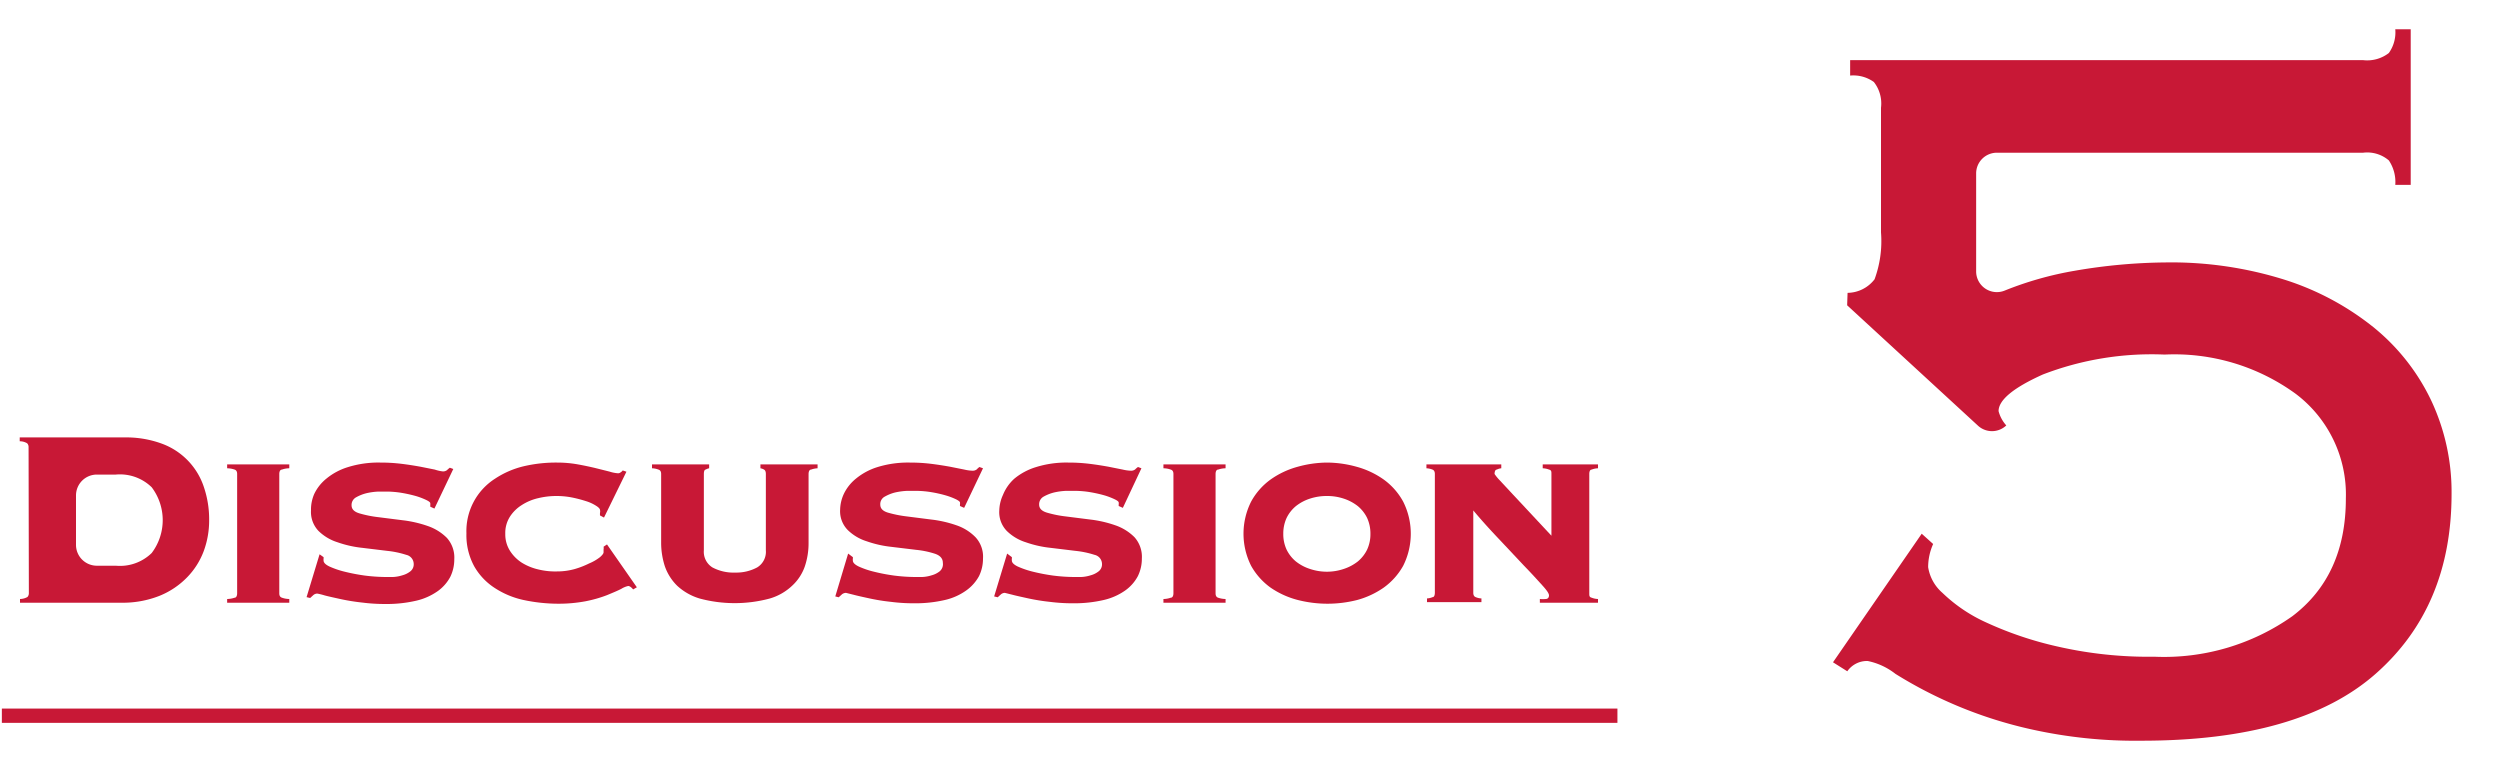 <svg id="_5" data-name="5" xmlns="http://www.w3.org/2000/svg" viewBox="0 0 175 54"><defs><style>.cls-1{fill:#c81836;}</style></defs><title>アートボード 1</title><path class="cls-1" d="M2,31.28a.37.37,0,0,0-.1-.25,1,1,0,0,0-.52-.14v-.27H8.7a7.22,7.22,0,0,1,2.64.44,4.85,4.85,0,0,1,2.94,3.06,7,7,0,0,1,.36,2.29,6.16,6.16,0,0,1-.38,2.17,5.25,5.25,0,0,1-1.17,1.84,5.64,5.64,0,0,1-1.93,1.29,7,7,0,0,1-2.7.48H1.4v-.26a1.09,1.09,0,0,0,.52-.14.38.38,0,0,0,.1-.26ZM8.11,39.6a3.18,3.18,0,0,0,2.51-.89,3.82,3.82,0,0,0,0-4.6,3.18,3.18,0,0,0-2.51-.89H6.78a1.46,1.46,0,0,0-1.46,1.46v3.46A1.46,1.46,0,0,0,6.78,39.6Z"/><path class="cls-1" d="M20.25,32.78a1.56,1.56,0,0,0-.51.09c-.13,0-.19.14-.19.31v8.35c0,.17.06.27.19.31a1.56,1.56,0,0,0,.51.09v.26H15.9v-.26a1.68,1.68,0,0,0,.52-.09c.12,0,.18-.14.18-.31V33.18c0-.17-.06-.27-.18-.31a1.68,1.68,0,0,0-.52-.09v-.27h4.35Z"/><path class="cls-1" d="M22.65,39a.38.38,0,0,1,0,.1.57.57,0,0,0,0,.14q0,.22.42.42a6.18,6.18,0,0,0,1.06.36,13.58,13.58,0,0,0,1.41.27,12.29,12.29,0,0,0,1.42.1l.54,0a2.55,2.55,0,0,0,.67-.12,1.55,1.55,0,0,0,.56-.28.62.62,0,0,0,.23-.52.66.66,0,0,0-.52-.63,6.5,6.5,0,0,0-1.34-.28l-1.73-.21a7.65,7.65,0,0,1-1.74-.39,3.32,3.32,0,0,1-1.33-.79,1.92,1.92,0,0,1-.53-1.44A2.74,2.74,0,0,1,22,34.57a3.08,3.08,0,0,1,.84-1.06,4.39,4.39,0,0,1,1.51-.81,7.14,7.14,0,0,1,2.27-.32,12.14,12.14,0,0,1,1.51.09c.48.06.91.13,1.3.2l1,.2A2.82,2.82,0,0,0,31,33a.46.46,0,0,0,.29-.09,1.4,1.4,0,0,1,.2-.17l.24.09-1.32,2.77-.29-.13s0-.07,0-.11a.62.62,0,0,0,0-.13c0-.06-.08-.13-.26-.22a5,5,0,0,0-.69-.27,9.29,9.29,0,0,0-1-.23,6.74,6.74,0,0,0-1.11-.1H26.5a4.6,4.6,0,0,0-.83.11,2.93,2.93,0,0,0-.74.29.61.61,0,0,0-.32.56c0,.27.18.45.53.56a7.91,7.91,0,0,0,1.33.27l1.74.22a8.26,8.26,0,0,1,1.73.4,3.5,3.5,0,0,1,1.34.83,2.06,2.06,0,0,1,.52,1.5,2.77,2.77,0,0,1-.28,1.23,2.91,2.91,0,0,1-.88,1,4.29,4.29,0,0,1-1.51.67,9.14,9.14,0,0,1-2.17.23,12.5,12.5,0,0,1-1.6-.1,14.31,14.31,0,0,1-1.5-.24c-.45-.1-.83-.18-1.13-.26a4.89,4.89,0,0,0-.52-.13.45.45,0,0,0-.27.1l-.23.21-.25-.06.91-3Z"/><path class="cls-1" d="M42.28,36.23,42,36.08A1.21,1.21,0,0,1,42,35.9a.42.42,0,0,0,0-.2c0-.08-.1-.19-.28-.3a2.86,2.86,0,0,0-.7-.32,9,9,0,0,0-1-.26,5.67,5.67,0,0,0-1.09-.1,5.4,5.4,0,0,0-1.25.15,3.59,3.59,0,0,0-1.15.48,2.67,2.67,0,0,0-.83.81,2.12,2.12,0,0,0-.33,1.21,2.15,2.15,0,0,0,.33,1.19,2.74,2.74,0,0,0,.83.83,3.81,3.81,0,0,0,1.15.47A4.93,4.93,0,0,0,39,40a4.53,4.53,0,0,0,1.24-.17,6,6,0,0,0,1-.39A3.25,3.25,0,0,0,42,39c.17-.15.25-.26.25-.34v-.2a.5.5,0,0,0,0-.19l.24-.16,2.09,3-.26.15c-.13-.16-.25-.24-.35-.24a1.53,1.53,0,0,0-.48.2c-.25.13-.59.27-1,.44a8.92,8.92,0,0,1-1.51.43,10.23,10.23,0,0,1-1.92.17A11.69,11.69,0,0,1,36.65,42a6,6,0,0,1-2-.83,4.4,4.4,0,0,1-1.45-1.52,4.55,4.55,0,0,1-.55-2.32,4.35,4.35,0,0,1,2-3.82,6.28,6.28,0,0,1,2-.87A9.91,9.91,0,0,1,39,32.38a8.21,8.21,0,0,1,1.41.12c.45.08.87.17,1.25.26l1,.25a2.54,2.54,0,0,0,.6.12.28.28,0,0,0,.19-.07.44.44,0,0,0,.14-.13l.26.09Z"/><path class="cls-1" d="M46.28,33.18c0-.17-.06-.27-.19-.31a1.38,1.38,0,0,0-.45-.09v-.27h4v.27a.72.72,0,0,0-.24.09c-.09,0-.13.14-.13.31v5.34a1.29,1.29,0,0,0,.6,1.2,3.13,3.13,0,0,0,1.6.36A3.07,3.07,0,0,0,53,39.72a1.28,1.28,0,0,0,.61-1.2V33.18c0-.17-.05-.27-.13-.31a.69.69,0,0,0-.25-.09v-.27h4v.27a1.5,1.5,0,0,0-.45.09c-.12,0-.18.14-.18.31V38a5.08,5.08,0,0,1-.27,1.67A3.32,3.32,0,0,1,55.45,41a3.84,3.84,0,0,1-1.58.9,9.46,9.46,0,0,1-4.88,0A4,4,0,0,1,47.4,41a3.54,3.54,0,0,1-.86-1.36A5.36,5.36,0,0,1,46.28,38Z"/><path class="cls-1" d="M59.7,39a.38.38,0,0,1,0,.1.57.57,0,0,0,0,.14q0,.22.42.42a5.89,5.89,0,0,0,1.06.36,13.09,13.09,0,0,0,1.41.27,12.29,12.29,0,0,0,1.42.1l.54,0a2.55,2.55,0,0,0,.67-.12,1.55,1.55,0,0,0,.56-.28A.65.65,0,0,0,66,39.4c0-.29-.17-.5-.53-.63a6.25,6.25,0,0,0-1.33-.28l-1.74-.21a7.68,7.68,0,0,1-1.73-.39,3.32,3.32,0,0,1-1.33-.79,1.88,1.88,0,0,1-.53-1.44,2.74,2.74,0,0,1,.26-1.09,3.08,3.08,0,0,1,.84-1.06,4.43,4.43,0,0,1,1.5-.81,7.24,7.24,0,0,1,2.28-.32,12.14,12.14,0,0,1,1.51.09c.47.06.91.13,1.3.2l1,.2a2.82,2.82,0,0,0,.58.08.46.46,0,0,0,.29-.09,1.37,1.37,0,0,1,.19-.17l.25.09-1.32,2.77-.29-.13a.45.45,0,0,1,0-.11.62.62,0,0,0,0-.13c0-.06-.09-.13-.26-.22a4.7,4.7,0,0,0-.7-.27,8.51,8.51,0,0,0-1-.23,6.74,6.74,0,0,0-1.11-.1h-.62a4.83,4.83,0,0,0-.84.11,2.85,2.85,0,0,0-.73.29.59.59,0,0,0-.32.56c0,.27.17.45.52.56a8.27,8.27,0,0,0,1.34.27l1.73.22a8.21,8.21,0,0,1,1.74.4,3.39,3.39,0,0,1,1.33.83,2,2,0,0,1,.53,1.5,2.77,2.77,0,0,1-.28,1.23,3,3,0,0,1-.89,1,4.16,4.16,0,0,1-1.5.67,9.14,9.14,0,0,1-2.17.23,12.38,12.38,0,0,1-1.6-.1,13.89,13.89,0,0,1-1.5-.24c-.46-.1-.83-.18-1.13-.26l-.52-.13a.48.48,0,0,0-.28.1l-.23.21-.24-.06.9-3Z"/><path class="cls-1" d="M70.83,39a.38.38,0,0,1,0,.1.57.57,0,0,0,0,.14q0,.22.42.42a6.18,6.18,0,0,0,1.06.36,13.58,13.58,0,0,0,1.41.27,12.29,12.29,0,0,0,1.42.1l.54,0a2.55,2.55,0,0,0,.67-.12,1.55,1.55,0,0,0,.56-.28.62.62,0,0,0,.23-.52.66.66,0,0,0-.52-.63,6.5,6.5,0,0,0-1.34-.28l-1.73-.21a7.65,7.65,0,0,1-1.74-.39,3.32,3.32,0,0,1-1.33-.79,1.88,1.88,0,0,1-.53-1.44,2.74,2.74,0,0,1,.26-1.09A3.08,3.08,0,0,1,71,33.51a4.39,4.39,0,0,1,1.51-.81,7.14,7.14,0,0,1,2.27-.32,12.14,12.14,0,0,1,1.51.09c.48.06.91.13,1.3.2l1,.2a2.82,2.82,0,0,0,.58.08.46.46,0,0,0,.29-.09,1.4,1.4,0,0,1,.2-.17l.24.09L78.6,35.55l-.29-.13a.45.45,0,0,1,0-.11.62.62,0,0,0,0-.13c0-.06-.08-.13-.26-.22a5,5,0,0,0-.69-.27,9.29,9.29,0,0,0-1-.23,6.74,6.74,0,0,0-1.11-.1h-.62a4.6,4.6,0,0,0-.83.11,2.93,2.93,0,0,0-.74.29.61.61,0,0,0-.32.56c0,.27.18.45.53.56a7.91,7.91,0,0,0,1.33.27l1.74.22a8.26,8.26,0,0,1,1.73.4,3.5,3.5,0,0,1,1.34.83,2.06,2.06,0,0,1,.52,1.5,2.77,2.77,0,0,1-.28,1.23,2.91,2.91,0,0,1-.88,1,4.29,4.29,0,0,1-1.51.67,9.14,9.14,0,0,1-2.17.23,12.5,12.5,0,0,1-1.6-.1,14.31,14.31,0,0,1-1.5-.24c-.45-.1-.83-.18-1.13-.26l-.52-.13a.45.45,0,0,0-.27.1l-.23.21-.25-.06.91-3Z"/><path class="cls-1" d="M85.79,32.78a1.68,1.68,0,0,0-.52.09c-.12,0-.18.14-.18.31v8.35c0,.17.06.27.18.31a1.68,1.68,0,0,0,.52.09v.26H81.44v-.26a1.56,1.56,0,0,0,.51-.09c.13,0,.19-.14.19-.31V33.18c0-.17-.06-.27-.19-.31a1.56,1.56,0,0,0-.51-.09v-.27h4.35Z"/><path class="cls-1" d="M92.88,32.38a7.83,7.83,0,0,1,2.07.29,6,6,0,0,1,1.9.89,4.66,4.66,0,0,1,1.37,1.55,5,5,0,0,1,0,4.5,4.69,4.69,0,0,1-1.37,1.53A6,6,0,0,1,95,42a8.41,8.41,0,0,1-4.15,0,6,6,0,0,1-1.9-.86,4.69,4.69,0,0,1-1.37-1.53,5,5,0,0,1,0-4.5,4.66,4.66,0,0,1,1.37-1.55,6,6,0,0,1,1.9-.89A7.85,7.85,0,0,1,92.88,32.38Zm0,2.34a3.72,3.72,0,0,0-1.17.18,3.13,3.13,0,0,0-1,.53,2.5,2.5,0,0,0-.65.83,2.62,2.62,0,0,0-.23,1.11,2.57,2.57,0,0,0,.23,1.1,2.5,2.5,0,0,0,.65.83,3.13,3.13,0,0,0,1,.53,3.73,3.73,0,0,0,1.17.19,3.68,3.68,0,0,0,1.17-.19,3.2,3.2,0,0,0,1-.53,2.5,2.5,0,0,0,.65-.83,2.57,2.57,0,0,0,.23-1.1,2.62,2.62,0,0,0-.23-1.11,2.5,2.5,0,0,0-.65-.83,3.2,3.2,0,0,0-1-.53A3.68,3.68,0,0,0,92.88,34.72Z"/><path class="cls-1" d="M111.25,41.53c0,.17,0,.27.17.31a1.31,1.31,0,0,0,.44.09v.26h-4.07v-.26a2.17,2.17,0,0,0,.41,0c.15,0,.23-.11.23-.25s-.16-.37-.49-.73-.73-.81-1.24-1.33L105,37.81c-.63-.66-1.26-1.35-1.87-2.08l0,0v5.76c0,.17.06.27.17.31a1.12,1.12,0,0,0,.4.09v.26H99.89v-.26a1.12,1.12,0,0,0,.39-.09c.11,0,.16-.14.16-.31V33.18c0-.17-.06-.27-.17-.31a1.3,1.3,0,0,0-.42-.09v-.27h5.24v.27a.85.85,0,0,0-.31.09c-.11,0-.16.14-.16.31a3.19,3.19,0,0,0,.37.45l.93,1L107.2,36l1.4,1.5V33.18c0-.17,0-.27-.17-.31a1.31,1.31,0,0,0-.44-.09v-.27h3.87v.27a1.31,1.31,0,0,0-.44.09c-.12,0-.17.14-.17.31Z"/><path class="cls-1" d="M129.33,20.5a2.42,2.42,0,0,0,1.89-.95,7.75,7.75,0,0,0,.45-3.28V7.54a2.43,2.43,0,0,0-.5-1.8,2.46,2.46,0,0,0-1.66-.45V4.21h35.91a2.47,2.47,0,0,0,1.8-.5,2.5,2.5,0,0,0,.45-1.66h1.08V12.94h-1.08a2.71,2.71,0,0,0-.45-1.71,2.33,2.33,0,0,0-1.8-.54H139.78a1.45,1.45,0,0,0-1.45,1.46V19a1.45,1.45,0,0,0,2,1.34,23.81,23.81,0,0,1,4.92-1.39,39,39,0,0,1,6.38-.58,26.46,26.46,0,0,1,8.29,1.21,19.22,19.22,0,0,1,6.29,3.38,14.74,14.74,0,0,1,4,5.13,15.05,15.05,0,0,1,1.4,6.48q0,7.92-5.32,12.6t-16.38,4.68a33.51,33.51,0,0,1-7.78-.81,30.38,30.38,0,0,1-9.45-3.87,4.66,4.66,0,0,0-1.94-.9,1.68,1.68,0,0,0-1.43.72l-1-.63,6.21-9,.8.72a4,4,0,0,0-.35,1.62,3,3,0,0,0,1,1.8,10.81,10.81,0,0,0,3.06,2.07A24.91,24.91,0,0,0,144,45.25a28.6,28.6,0,0,0,6.8.72,15.56,15.56,0,0,0,9.67-2.84q3.74-2.84,3.74-8.23a8.83,8.83,0,0,0-3.52-7.34,14.44,14.44,0,0,0-9.17-2.74,21.21,21.21,0,0,0-8.51,1.39c-2.07.93-3.11,1.79-3.11,2.57a2.41,2.41,0,0,0,.54,1h0a1.45,1.45,0,0,1-2,0l-9.14-8.41Z"/><rect class="cls-1" x="0.13" y="49.6" width="113.09" height="1"/></svg>